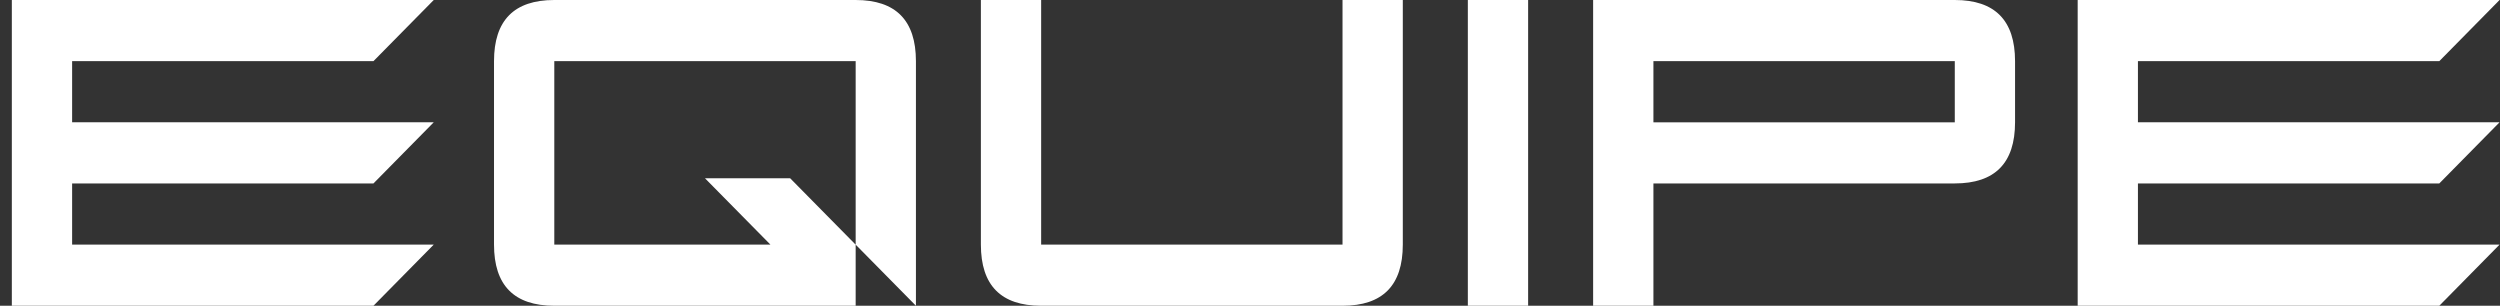 <svg xmlns="http://www.w3.org/2000/svg" width="139" height="17" viewBox="0 0 139 17" fill="none"><rect x="0" y="0" width="139" height="17" fill="#333333" stroke="none"/><g id="Capa_1" clip-path="url(#clip0_108_811)"><path id="Vector" d="M91.93 10.199H108.686C110.919 10.199 112.037 9.067 112.037 6.799V3.398C112.035 1.134 110.919 0 108.684 0H88.578V17H91.93V10.201V10.199ZM91.93 3.4H108.686V6.801H91.93V3.4Z" fill="white"></path><path id="Vector_2" d="M77.996 13.6V0H74.644V13.6H57.888V0H54.537V13.6C54.537 15.866 55.653 17 57.888 17H74.644C76.878 17 77.996 15.868 77.996 13.6Z" fill="white"></path><path id="Vector_3" d="M84.964 0H81.612V17H84.964V0Z" fill="white"></path><path id="Vector_4" d="M0.658 0V17H4.01H20.764L24.116 13.6H4.01V10.199H20.764L24.116 6.799H4.01V3.4H20.764L24.116 0H0.658Z" fill="white"></path><path id="Vector_5" d="M30.819 13.6V3.4H47.575V13.6H47.571L43.933 9.912H39.197L42.835 13.6H30.819ZM47.575 17V13.603L50.926 17V3.4C50.925 1.134 49.807 0 47.573 0H30.817C28.583 0 27.467 1.134 27.467 3.4V13.6C27.467 15.866 28.585 17 30.819 17H47.575Z" fill="white"></path><path id="Vector_6" d="M115.519 0V17H118.869H135.625L138.976 13.6H118.869V10.199H135.625L138.976 6.799H118.869V3.4H135.625L138.976 0H115.519Z" fill="white"></path></g><defs><clipPath id="clip0_108_811"><rect width="138.318" height="17" fill="white" transform="translate(0.658)"></rect></clipPath></defs></svg>